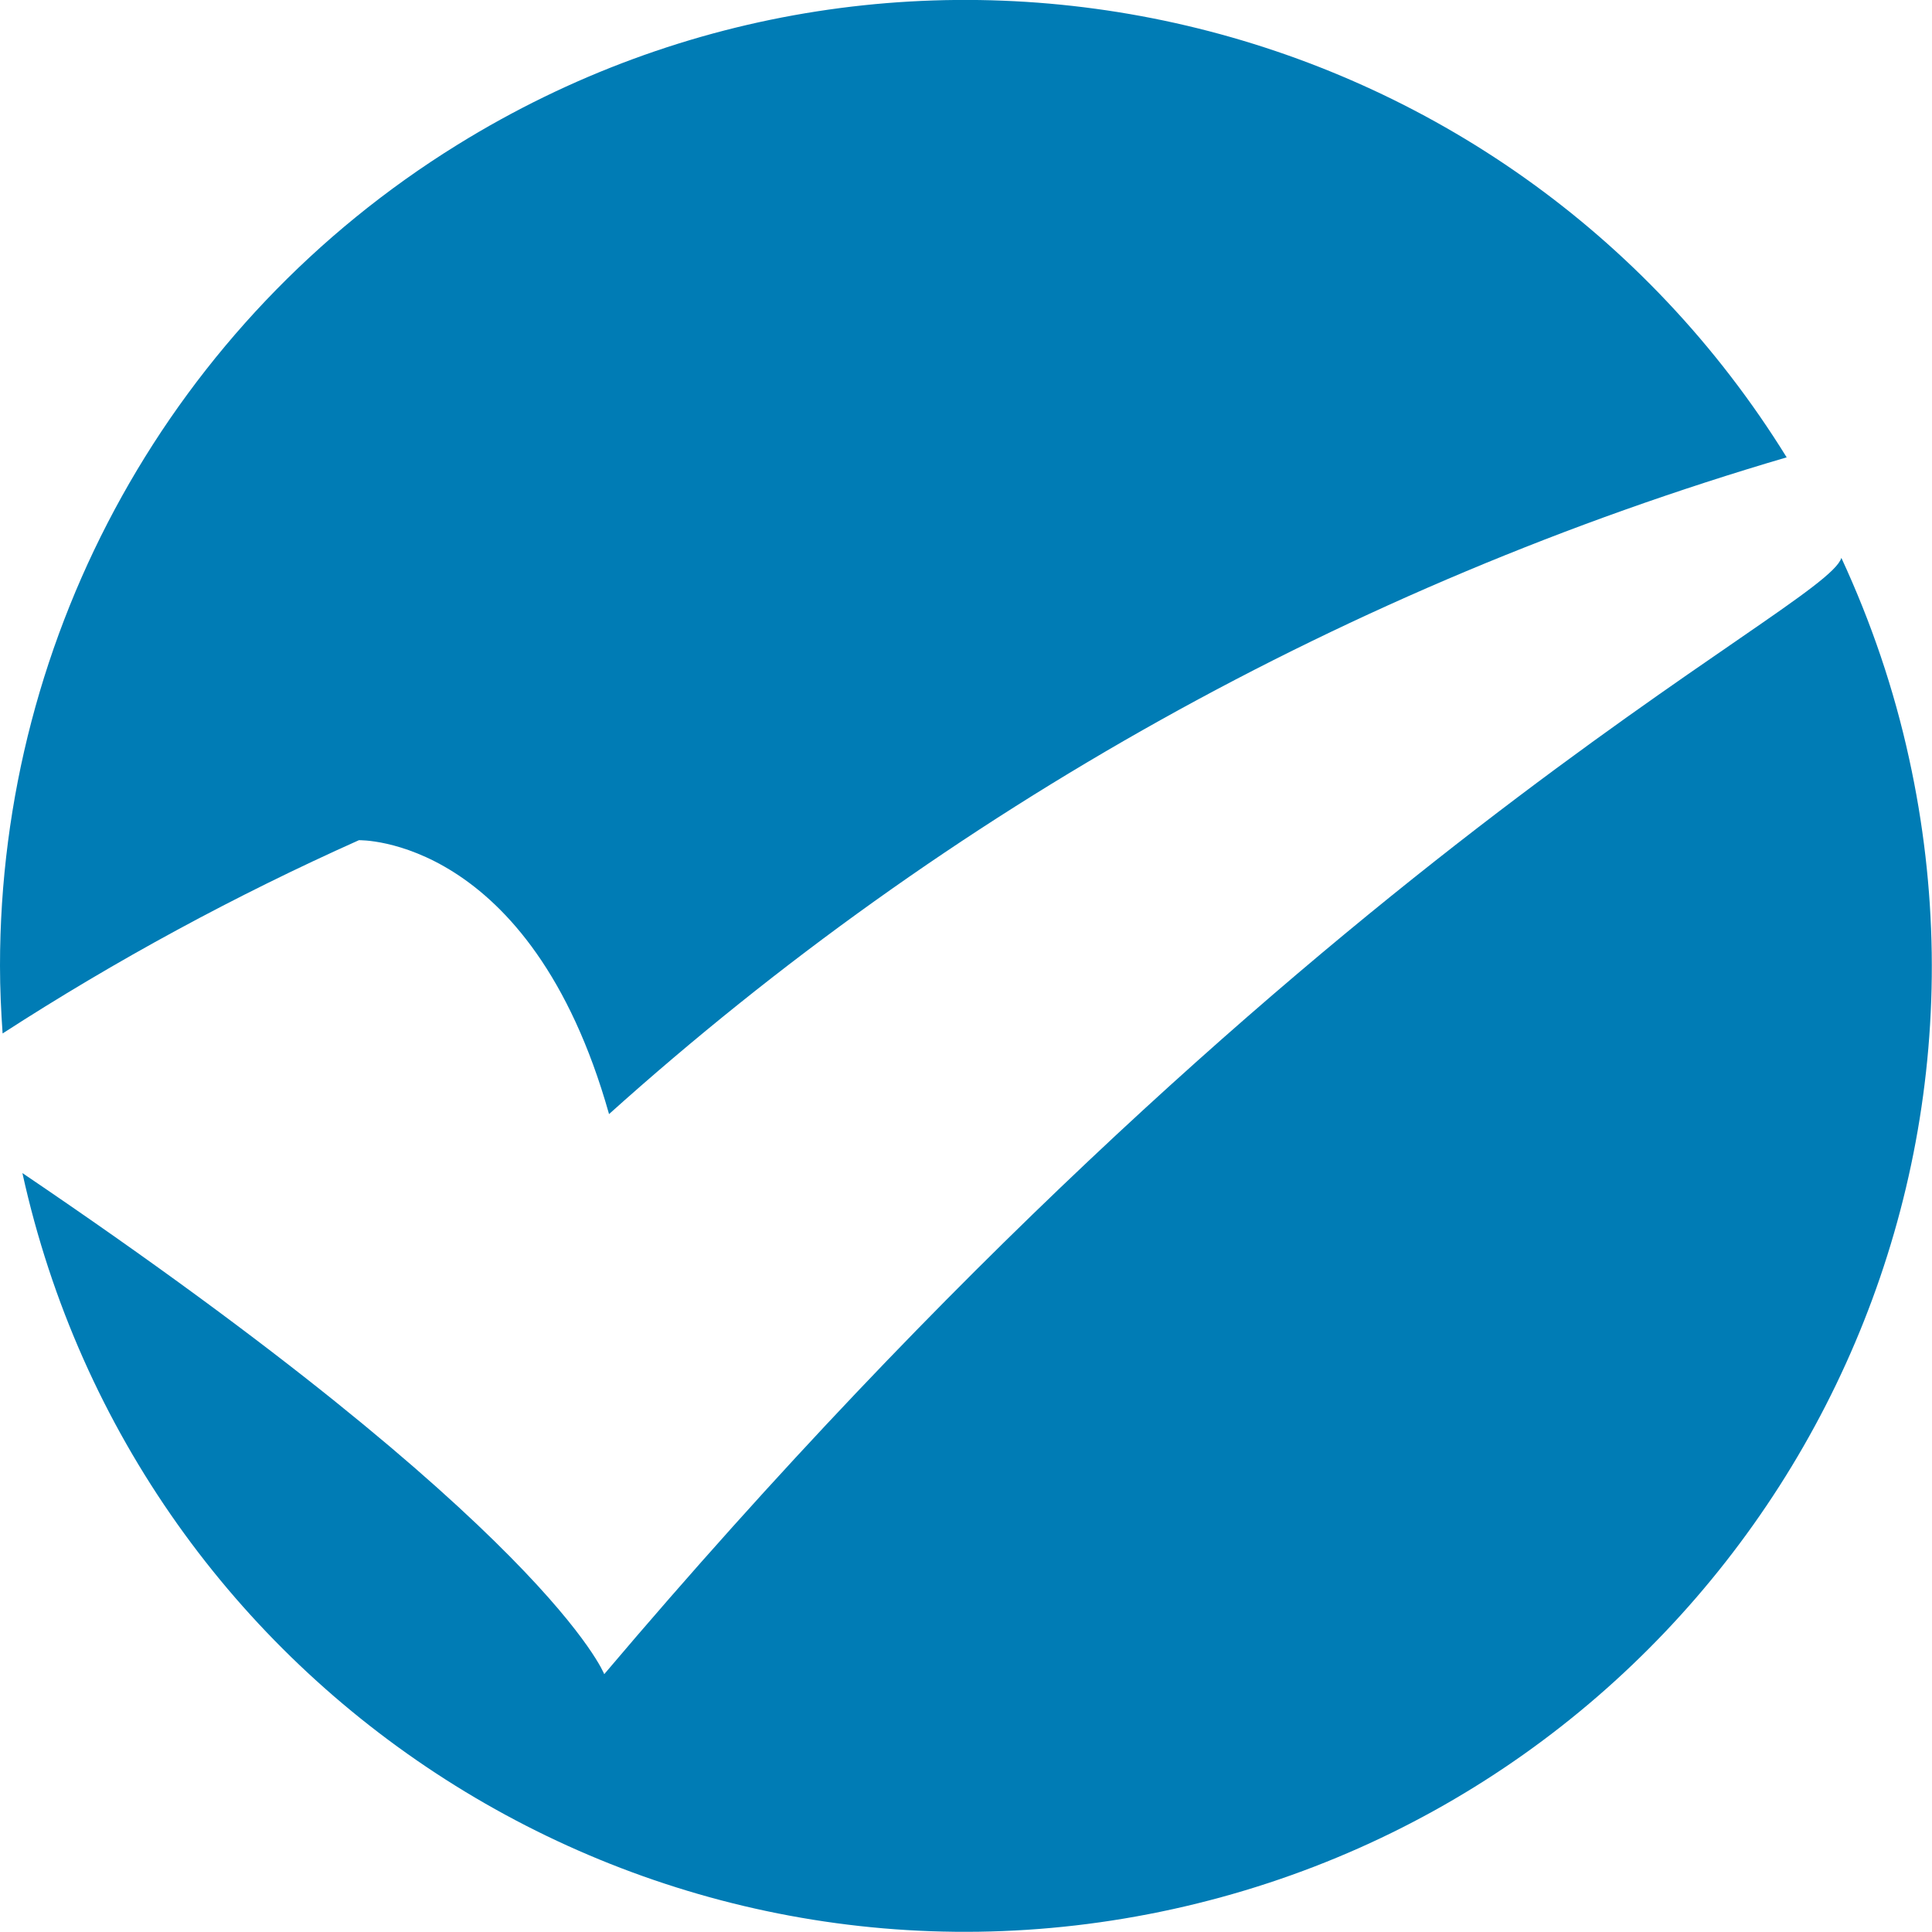 <svg xmlns="http://www.w3.org/2000/svg" id="Layer_2" data-name="Layer 2" viewBox="0 0 37.09 37.09"><defs><style>      .cls-1 {        fill: #007cb5;      }    </style></defs><g id="Layer_1-2" data-name="Layer 1"><g id="Grupo_2" data-name="Grupo 2"><g id="Grupo_1" data-name="Grupo 1"><path id="Trazado_5" data-name="Trazado 5" class="cls-1" d="M11.69,21.39c6.5-5.84,14.23-10.15,22.61-12.61C28.91,.07,17.48-2.61,8.78,2.78,3.32,6.16,0,12.13,0,18.54c0,.44,.02,.87,.05,1.3,2.18-1.41,4.47-2.65,6.84-3.71,0,0,3.29-.09,4.8,5.25"></path><path id="Trazado_6" data-name="Trazado 6" class="cls-1" d="M35.35,10.71c-.3,1-10.4,5.67-23.75,21.43,0,0-1.09-2.8-11.17-9.62,2.2,10,12.09,16.33,22.09,14.13s16.33-12.09,14.13-22.09c-.29-1.33-.73-2.62-1.3-3.85"></path></g></g></g></svg>